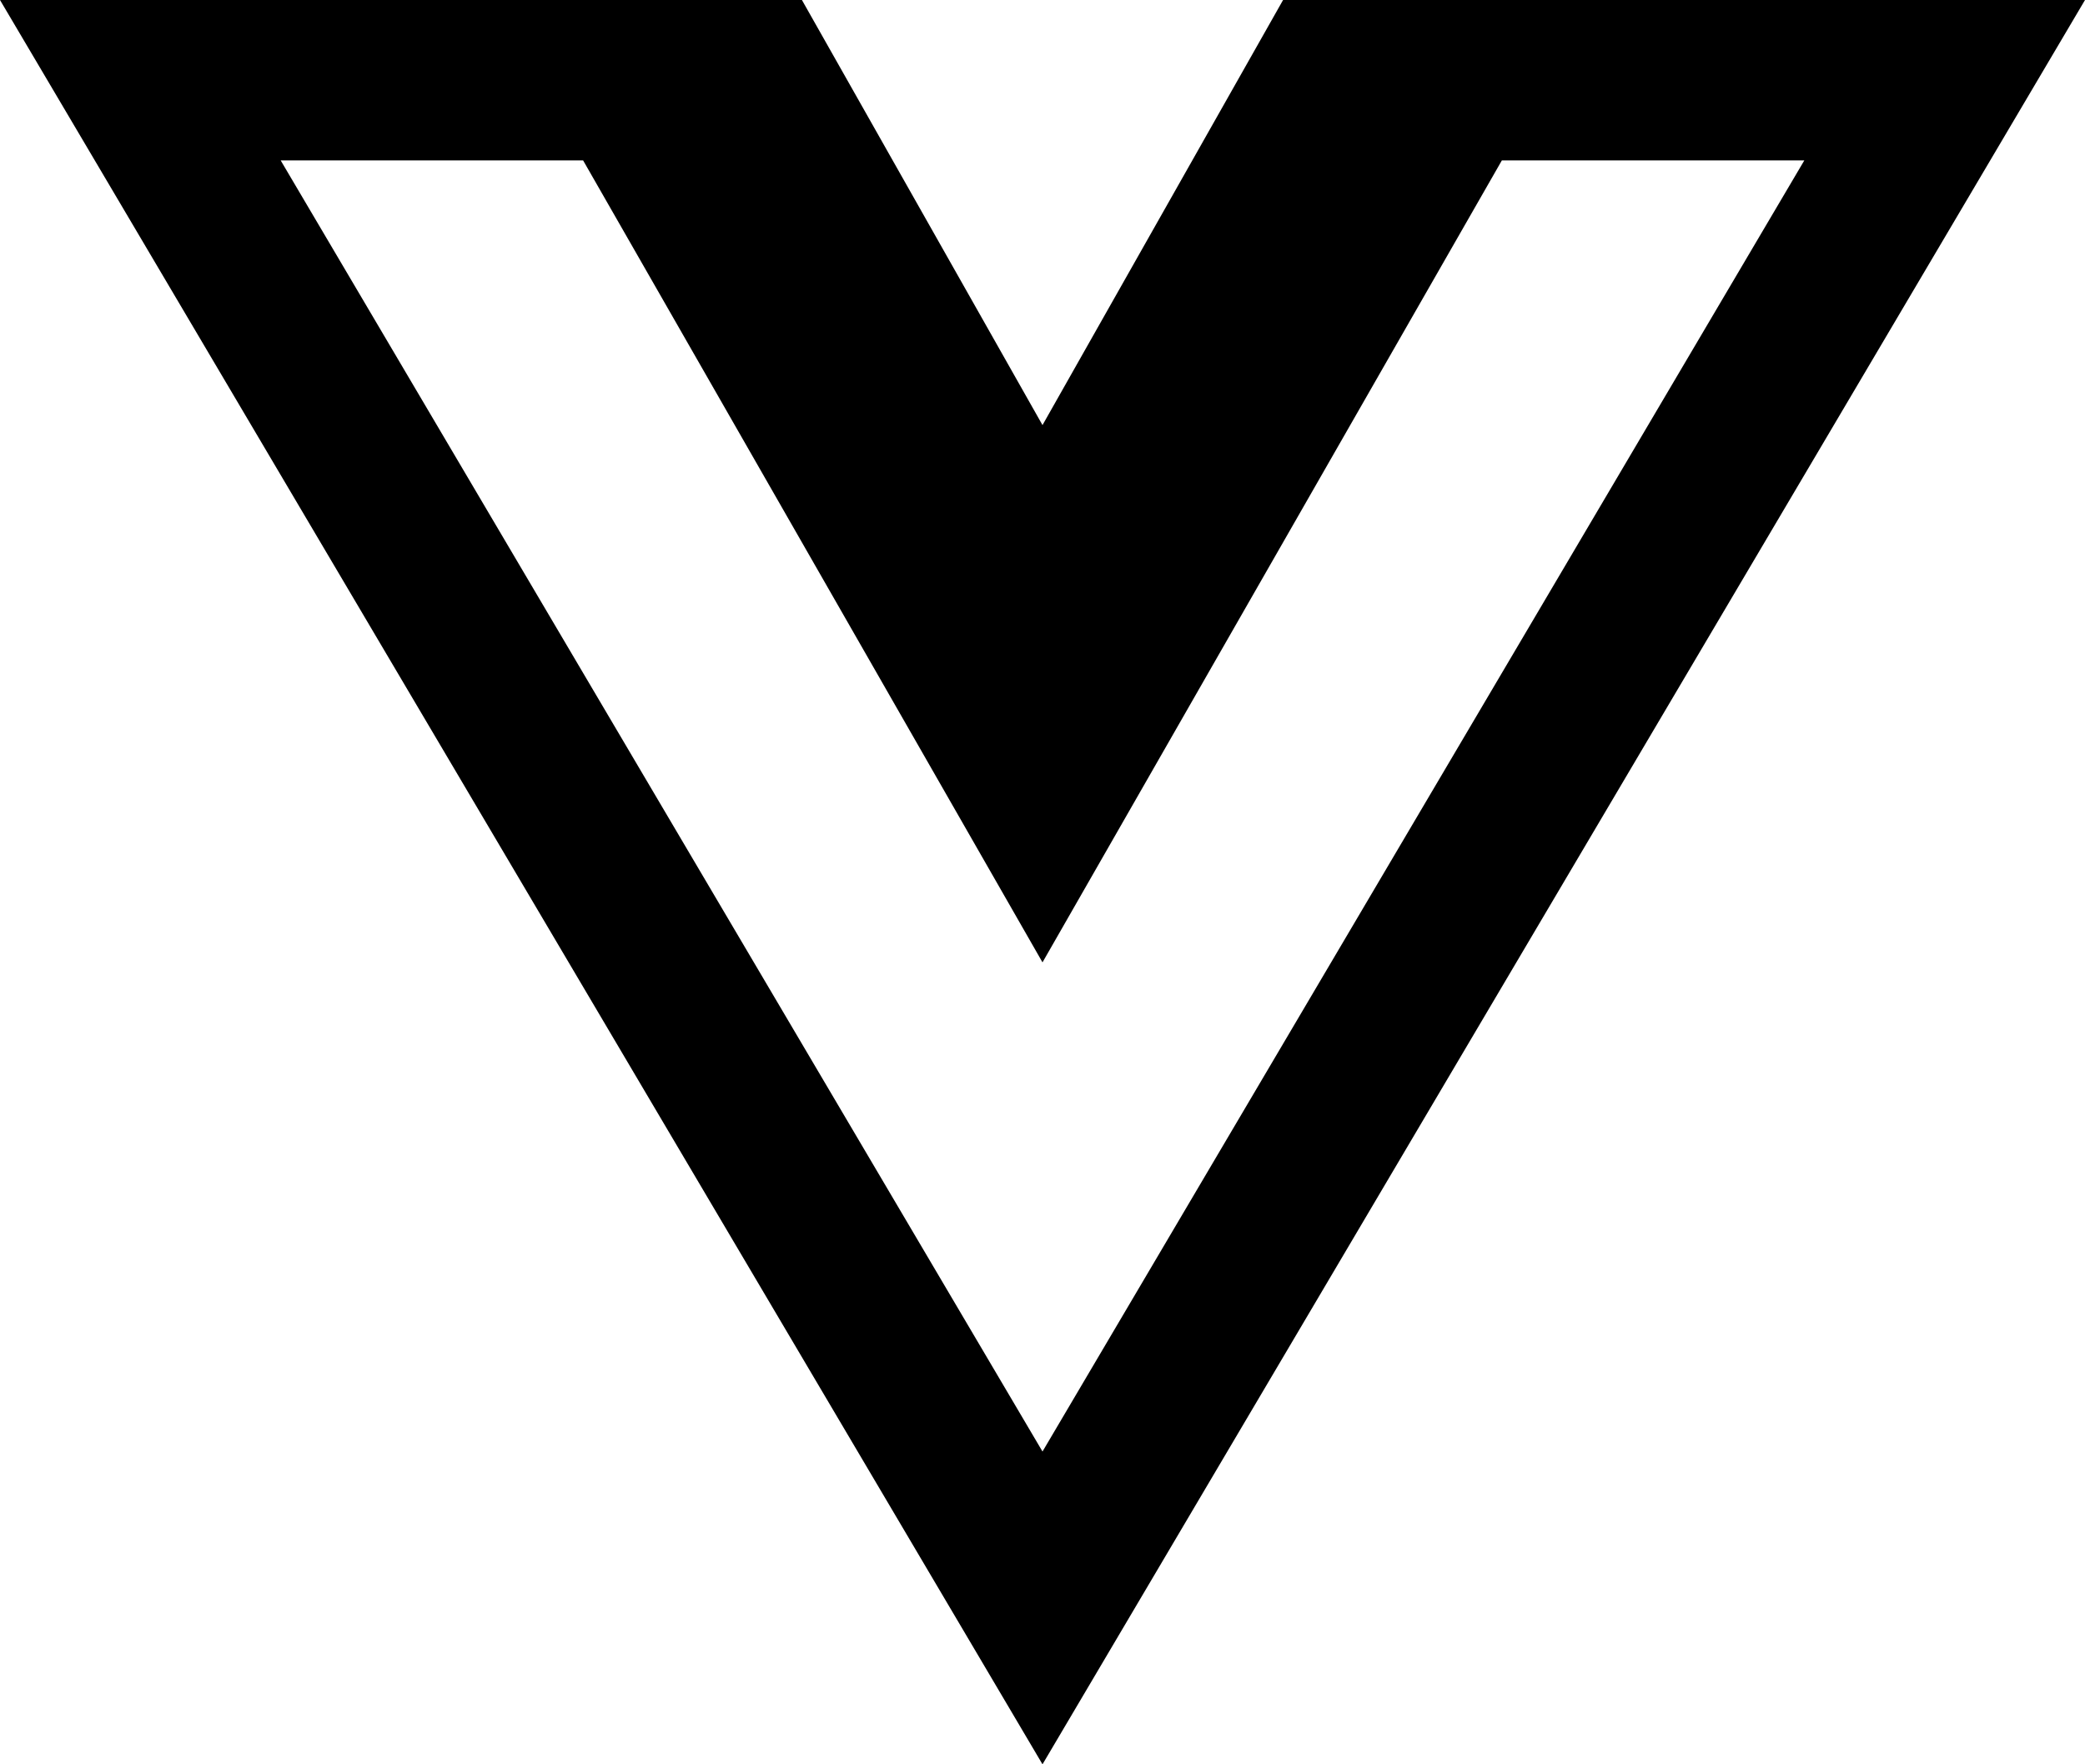 <svg width="78" height="66" viewBox="0 0 78 66" fill="none" xmlns="http://www.w3.org/2000/svg">
<path d="M0 0L39 66L78 0H48L39 15.902L30 0H0ZM10.5 6H21.814L39 36L56.185 6H67.5L39 54.299L10.5 6Z" fill="black"/>
</svg>
